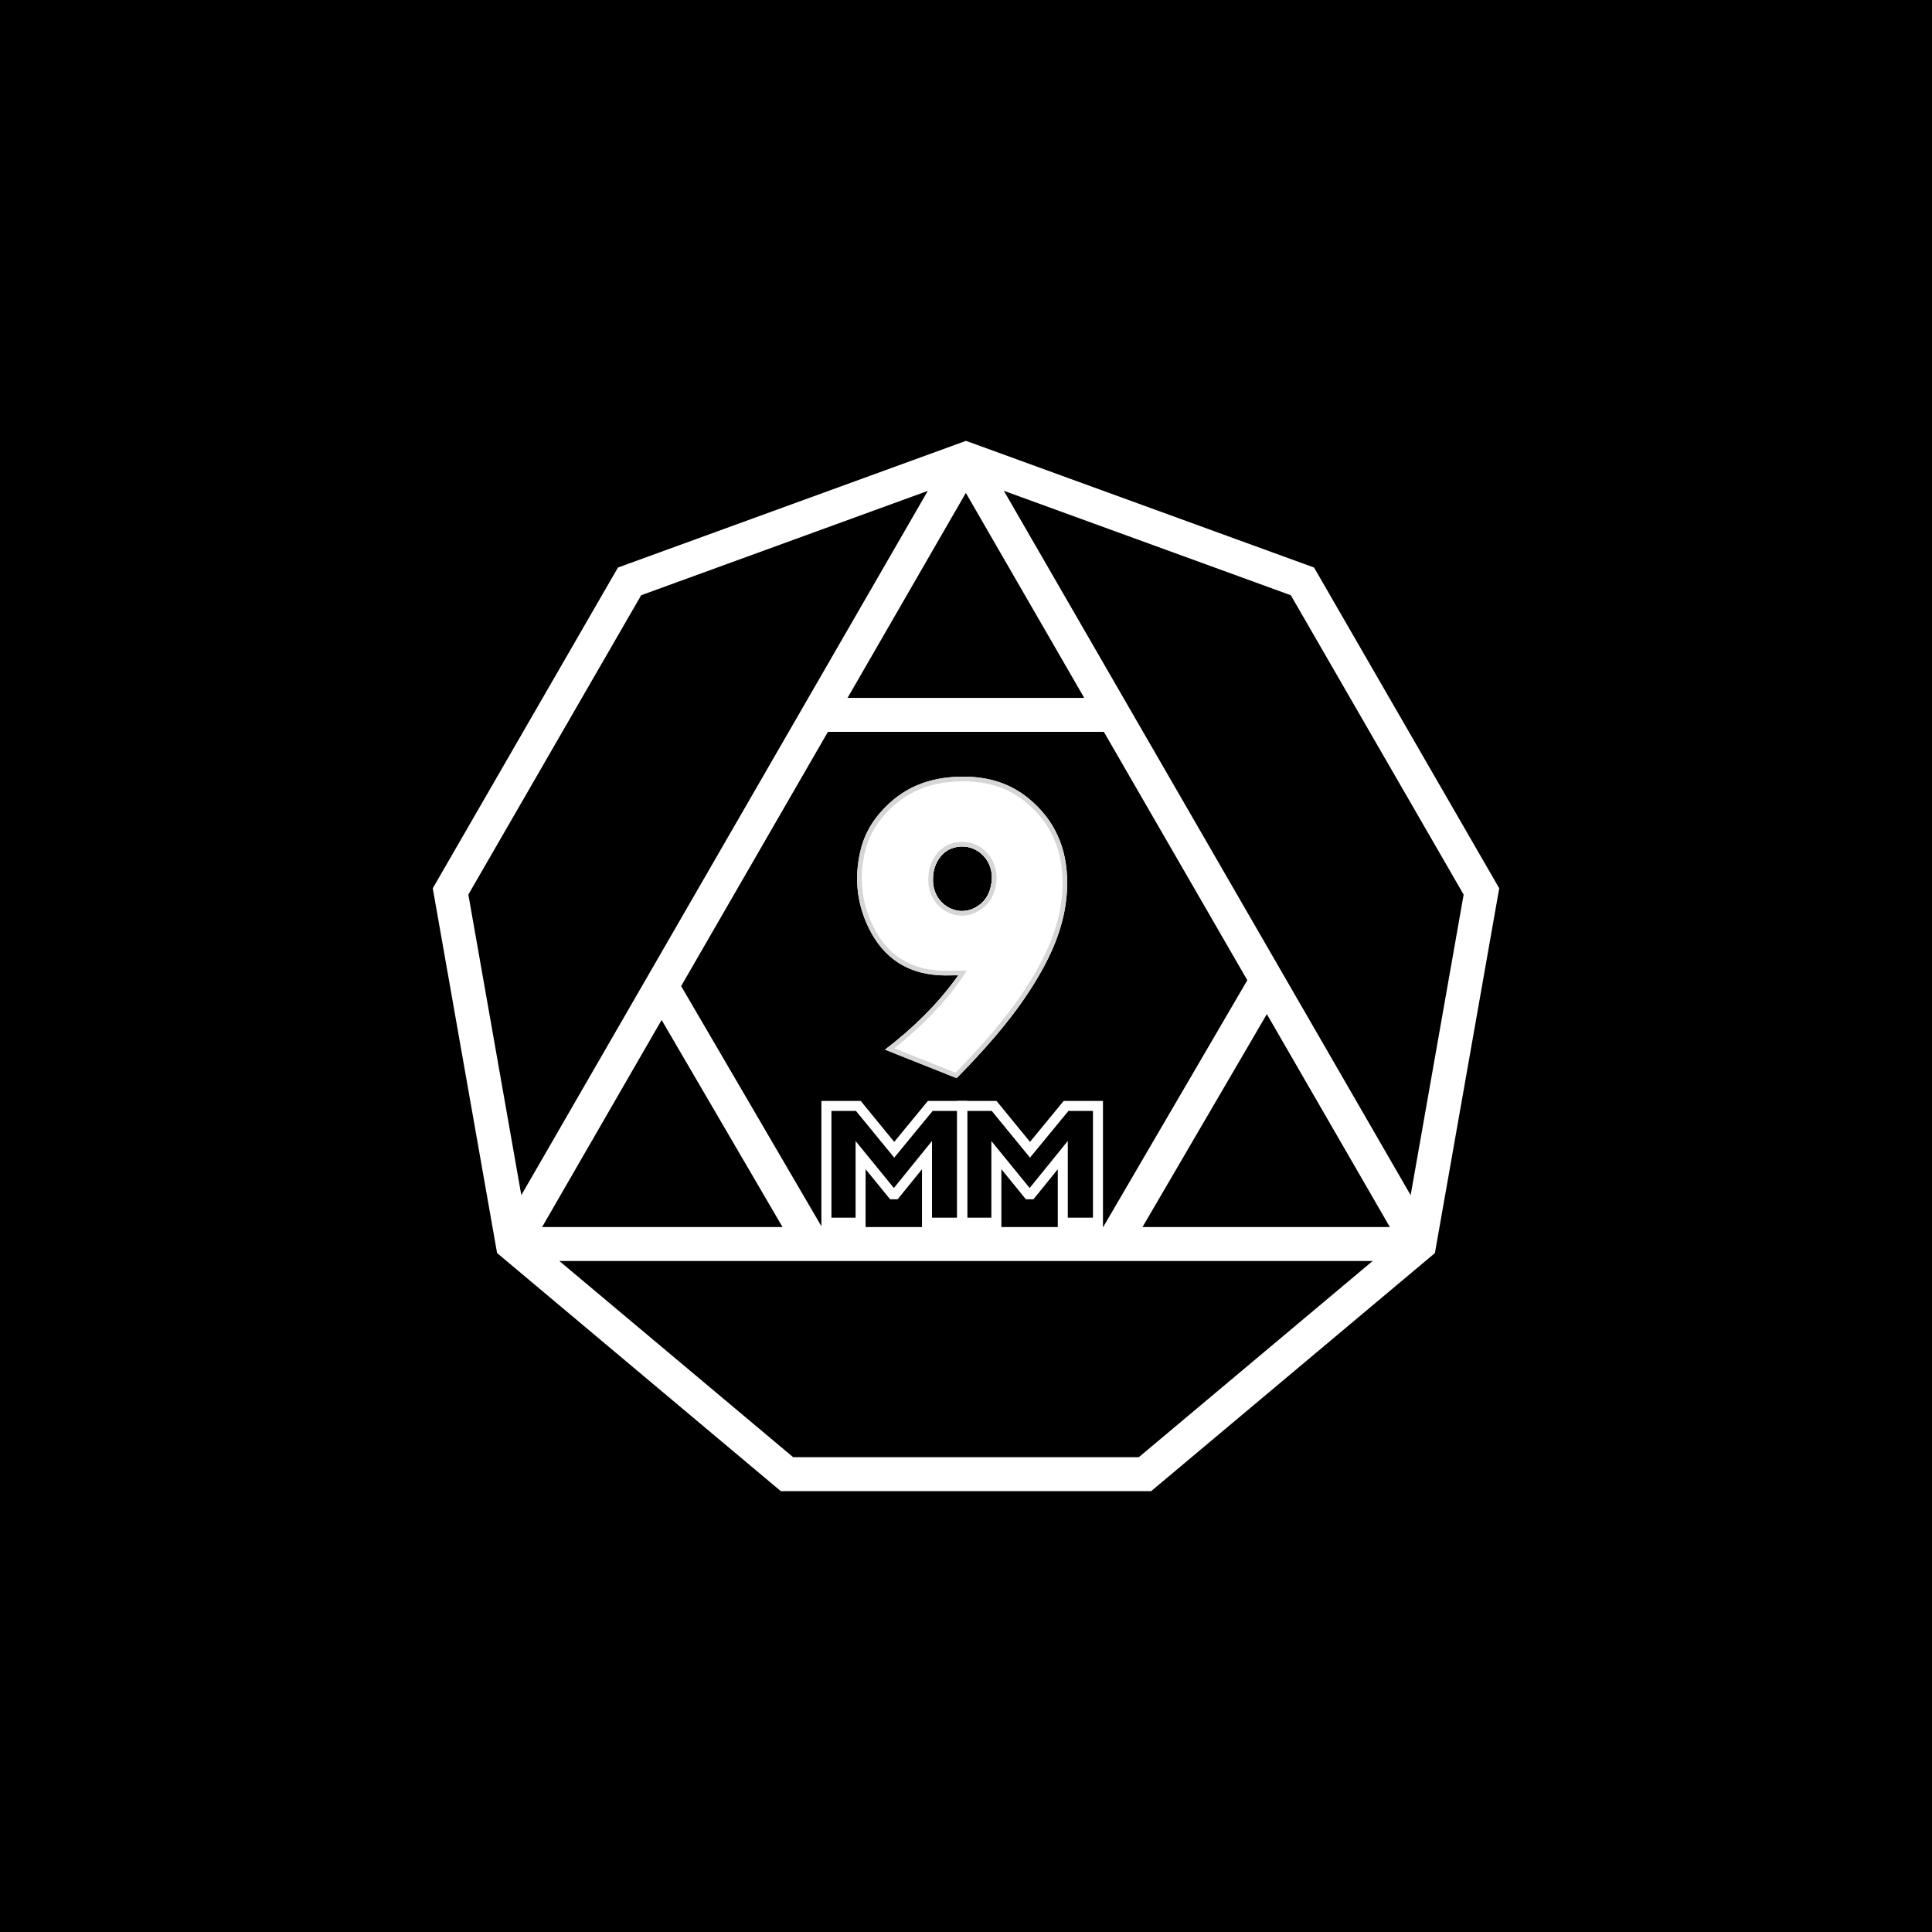 <svg xml:space="preserve" style="enable-background:new 0 0 1000 1000;" viewBox="0 0 1000 1000" y="0px" x="0px" xmlns:xlink="http://www.w3.org/1999/xlink" xmlns="http://www.w3.org/2000/svg" id="Layer_1" version="1.1">
<style type="text/css">
	.st0{fill:url(#SVGID_1_);}
	.st1{fill:url(#SVGID_2_);}
	.st2{fill:url(#SVGID_3_);}
	.st3{fill:url(#SVGID_4_);}
	.st4{fill:url(#SVGID_5_);}
	.st5{fill:url(#SVGID_6_);}
	.st6{fill:url(#SVGID_7_);}
	.st7{fill:url(#SVGID_8_);}
	.st8{fill:#FFFFFF;}
	.st9{fill:#D6D6D6;}
</style>
<rect height="1000" width="1000"></rect>
<path d="M680.15,293.75L505.9,230.33l-5.91-2.14l-6.08,2.21l-174.06,63.36L224,459.78l32.18,182.51l1.11,6.29l4.9,4.11
	l141.95,119.12h191.7L737.81,652.7l4.9-4.11l1.11-6.29L776,459.78L680.15,293.75z M655.72,524.9l63.67,110.22H591.35L655.72,524.9z
	 M571,635.12h-0.08H425.4L352.56,510.4l75.97-131.6h142.82l74.26,128.56L571,635.12z M342.45,527.94l62.59,107.18H280.59
	L342.45,527.94z M438.69,361.23L438.69,361.23l61.23-106.1l61.28,106.1l0,0H438.69z M242.42,463.03l89.45-154.94l148.36-54.01
	l-210.4,364.53L242.42,463.03z M589.45,754.24H410.54L289.52,652.7h420.95L589.45,754.24z M730.15,618.62L519.59,254.04
	l148.54,54.06l89.45,154.94L730.15,618.62z" class="st8"></path>
<g>
	<path d="M480.28,569.83l-17.43,21.2l-17.35-21.2h-20.35v65.64h22.88v-30.3l12.69,15.57h3.9l12.6-15.55v30.28h23.41
		v-65.64H480.28z M462.67,614.91l-19.82-24.31v39.68h-12.5v-55.27h12.69l19.81,24.18l19.89-24.18h12.69v55.27h-13.02v-39.72
		L462.67,614.91z" class="st8"></path>
	<path d="M550.56,569.83l-17.43,21.2l-17.35-21.2h-20.35v65.64h22.88v-30.3L531,620.75h3.9l12.6-15.55v30.28h23.39
		v-65.64H550.56z M532.95,614.91l-19.82-24.31v39.68h-12.5v-55.27h12.69l19.81,24.18l19.89-24.18h12.69v55.27h-13.02v-39.72
		L532.95,614.91z" class="st8"></path>
</g>
<g>
	<path d="M532.22,413.12c-9.4-7.66-20.36-10.91-32.34-11.12c-0.46-0.01-0.92-0.01-1.37-0.01
		c-1.59,0-3.16,0.05-4.71,0.14c-0.44,0.03-0.89,0.06-1.33,0.1c-0.66,0.05-1.32,0.12-1.97,0.19c-0.65,0.07-1.3,0.16-1.95,0.25
		c-0.22,0.03-0.43,0.06-0.65,0.1c-0.43,0.07-0.86,0.14-1.29,0.21s-0.85,0.15-1.28,0.24c-1.06,0.21-2.11,0.45-3.15,0.71
		c-0.62,0.16-1.24,0.33-1.86,0.51c-0.41,0.12-0.82,0.25-1.23,0.38c-1.43,0.46-2.83,0.98-4.21,1.56c-0.2,0.08-0.39,0.17-0.59,0.25
		c-0.1,0.04-0.2,0.09-0.3,0.13c-0.2,0.09-0.39,0.18-0.59,0.26c-0.1,0.04-0.2,0.09-0.29,0.13c-0.19,0.09-0.39,0.18-0.58,0.28
		c-0.1,0.05-0.19,0.09-0.29,0.14c-0.29,0.14-0.58,0.29-0.87,0.44c-0.19,0.1-0.38,0.2-0.57,0.3c-0.29,0.15-0.57,0.31-0.86,0.47
		c-0.09,0.05-0.19,0.11-0.28,0.16c-0.19,0.11-0.38,0.22-0.56,0.33c-0.09,0.05-0.19,0.11-0.28,0.17c-0.19,0.11-0.37,0.22-0.56,0.34
		c-0.19,0.11-0.37,0.23-0.56,0.35c-0.28,0.17-0.56,0.35-0.83,0.53c-0.18,0.12-0.37,0.24-0.55,0.37c-2.2,1.48-4.32,3.17-6.37,5.08
		c-6.91,6.44-11.99,14.06-14.33,23.26c-3.24,12.73-2.56,25.38,2.47,37.49c7.05,16.96,19.5,26.98,38.35,27.94
		c0.57,0.03,1.15,0.05,1.72,0.06c0.26,0.01,0.53,0.01,0.79,0.01c0.07,0,0.13,0,0.2,0c0.23,0,0.46,0,0.69,0c0.01,0,0.02,0,0.04,0
		c0.01,0,0.02,0,0.03,0c1.23,0,2.47-0.02,3.73-0.04c0.76-0.01,1.53-0.02,2.31-0.02c-0.28,0.43-0.51,0.83-0.78,1.2
		c-10.4,14.25-22.88,26.44-37.11,37.27l37.07,14.76l1.45-1.46l0.31-0.31c2.87-2.89,5.64-5.88,8.42-8.86
		c13.25-14.24,25.38-29.33,34.7-46.49c7.49-13.78,12.41-28.31,12.36-44.21C552.33,439.11,546.01,424.36,532.22,413.12z
		 M504.2,439.48c1.93,0.88,3.68,2.17,5.14,3.81c1.5,1.69,2.61,3.65,3.3,5.82c0.73,2.31,0.95,4.75,0.65,7.27
		c-0.38,3.18-1.31,5.92-2.76,8.16c-1.5,2.31-3.62,4.17-6.29,5.51c-2,1-4.11,1.51-6.29,1.51c-1.85,0-3.68-0.37-5.44-1.1
		c-1.74-0.72-3.32-1.76-4.71-3.08c-2.92-2.79-4.66-6.6-4.89-10.73c-0.02-0.34-0.01-0.72-0.01-1.12c0-0.21,0.01-0.42,0.01-0.64v-0.02
		c-0.02-3.49,0.89-6.85,2.65-9.72c1.71-2.8,4.04-4.84,6.75-5.91c1.88-0.75,3.82-1.12,5.75-1.12l0-2.42v2.42
		C500.18,438.13,502.27,438.6,504.2,439.48z" class="st8"></path>
	<path d="M532.22,413.12c-9.4-7.66-20.36-10.91-32.34-11.12c-0.46-0.01-0.92-0.01-1.37-0.01
		c-1.59,0-3.16,0.05-4.71,0.14c-0.44,0.03-0.89,0.06-1.33,0.1c-0.66,0.05-1.32,0.12-1.97,0.19c-0.65,0.07-1.3,0.16-1.95,0.25
		c-0.22,0.03-0.43,0.06-0.65,0.1c-0.43,0.07-0.86,0.14-1.29,0.21c-0.43,0.07-0.85,0.15-1.28,0.24c-1.06,0.21-2.11,0.45-3.15,0.71
		c-0.62,0.16-1.24,0.33-1.86,0.51c-0.41,0.12-0.82,0.25-1.23,0.38c-1.43,0.46-2.83,0.98-4.21,1.56c-0.2,0.08-0.39,0.17-0.59,0.25
		c-0.1,0.04-0.2,0.09-0.3,0.13c-0.2,0.09-0.39,0.18-0.59,0.26c-0.1,0.04-0.2,0.09-0.29,0.13c-0.19,0.09-0.39,0.18-0.58,0.28
		c-0.1,0.05-0.19,0.09-0.29,0.14c-0.29,0.14-0.58,0.29-0.87,0.44c-0.19,0.1-0.38,0.2-0.57,0.3c-0.29,0.15-0.57,0.31-0.86,0.47
		c-0.09,0.05-0.19,0.11-0.28,0.16c-0.19,0.11-0.38,0.22-0.56,0.33c-0.09,0.05-0.19,0.11-0.28,0.17c-0.19,0.11-0.37,0.22-0.56,0.34
		c-0.19,0.11-0.37,0.23-0.56,0.35c-0.28,0.17-0.56,0.35-0.83,0.53c-0.18,0.12-0.37,0.24-0.55,0.37c-2.2,1.48-4.32,3.17-6.37,5.08
		c-6.91,6.44-11.99,14.06-14.33,23.26c-3.24,12.73-2.56,25.38,2.47,37.49c7.05,16.96,19.5,26.98,38.35,27.94
		c0.57,0.03,1.15,0.05,1.72,0.06c0.57,0.01,1.14,0.02,1.72,0.02c1.24,0,2.49-0.02,3.76-0.04c0.76-0.01,1.53-0.02,2.31-0.02
		c-0.28,0.43-0.51,0.83-0.78,1.2c-10.4,14.25-22.88,26.44-37.11,37.27l37.07,14.76l1.45-1.46l0.31-0.31
		c2.87-2.89,5.64-5.88,8.42-8.86c13.25-14.24,25.38-29.33,34.7-46.49c7.49-13.78,12.41-28.31,12.36-44.21
		C552.33,439.11,546.01,424.36,532.22,413.12z M546.72,478.93c-2,6.78-4.88,13.6-8.81,20.84c-4.37,8.05-9.5,15.91-15.68,24.03
		c-5.33,7.01-11.44,14.2-18.67,21.97l-0.56,0.61c-2.53,2.72-5.15,5.53-7.8,8.19l-0.31,0.31l-0.33,0.33L462.9,542.6
		c13.67-10.82,24.9-22.36,34.24-35.17c0.24-0.33,0.44-0.64,0.63-0.95c0.08-0.13,0.16-0.25,0.23-0.37l2.4-3.72h-4.43
		c-1.07,0-2.12,0.01-3.14,0.03c-1.01,0.01-1.97,0.03-2.93,0.03c-1.28,0-2.33-0.02-3.32-0.07c-4.42-0.22-8.56-0.98-12.3-2.26
		c-3.63-1.24-6.99-3-9.98-5.23c-2.94-2.2-5.61-4.92-7.93-8.08c-2.31-3.14-4.33-6.8-6.03-10.88c-4.74-11.41-5.53-23.51-2.36-35.97
		c1.07-4.21,2.81-8.24,5.16-11.98c2.23-3.54,5.08-6.94,8.48-10.11c9.72-9.05,21.79-13.45,36.9-13.45c0.44,0,0.89,0,1.33,0.01
		c5.92,0.1,11.44,0.99,16.42,2.64c5.26,1.75,10.12,4.42,14.43,7.93c3.27,2.66,6.16,5.59,8.59,8.69c2.39,3.05,4.4,6.36,5.98,9.84
		c1.56,3.44,2.75,7.14,3.53,11.01c0.78,3.83,1.18,7.93,1.19,12.19c0.01,3.75-0.27,7.55-0.83,11.31
		C548.61,471.63,547.79,475.29,546.72,478.93z" class="st9"></path>
	<g>
		<g>
			<path d="M515.67,456.67c-0.83,6.94-4.06,12.38-10.36,15.54l-0.23,0.11c-0.15,0.07-0.3,0.14-0.45,0.21
				c-0.38,0.17-0.76,0.32-1.14,0.46c-0.13,0.05-0.27,0.09-0.4,0.14c-0.04,0.02-0.09,0.03-0.13,0.04c-0.11,0.03-0.21,0.07-0.32,0.1
				c-0.18,0.05-0.35,0.1-0.53,0.15c-0.13,0.04-0.27,0.07-0.41,0.1c-0.04,0.01-0.07,0.02-0.11,0.03c-0.35,0.08-0.71,0.15-1.07,0.21
				c-0.1,0.02-0.2,0.03-0.3,0.05c-0.13,0.02-0.27,0.04-0.4,0.05c-0.02,0-0.04,0-0.05,0.01c-0.15,0.02-0.29,0.03-0.44,0.04
				c-0.46,0.04-0.92,0.06-1.38,0.06c-8.8,0-16.9-7.19-17.45-17.19c-0.03-0.63,0-1.26,0-1.89c-0.05-8.03,4.41-15.31,10.92-17.89
				c2.23-0.88,4.47-1.29,6.64-1.29h0l0,2.42c-1.93,0-3.87,0.38-5.75,1.12c-2.71,1.07-5.04,3.11-6.75,5.91
				c-1.75,2.87-2.67,6.23-2.65,9.72v0.02c0,0.22,0,0.43-0.01,0.64c-0.01,0.4-0.01,0.77,0.01,1.12c0.23,4.13,1.96,7.94,4.89,10.73
				c1.39,1.32,2.97,2.36,4.71,3.08c1.76,0.73,3.59,1.1,5.44,1.1c2.17,0,4.29-0.51,6.29-1.51c2.67-1.34,4.79-3.19,6.29-5.51
				c1.45-2.24,2.38-4.98,2.76-8.16c0.3-2.52,0.08-4.96-0.65-7.27c-0.69-2.18-1.8-4.14-3.3-5.82c-1.45-1.64-3.21-2.93-5.14-3.81
				c-1.92-0.88-4.02-1.35-6.15-1.35v-2.42c1.27,0,2.52,0.14,3.73,0.41c0.14,0.03,0.28,0.07,0.42,0.1c0.28,0.07,0.56,0.15,0.84,0.23
				c0.14,0.04,0.28,0.09,0.41,0.13c0.21,0.07,0.41,0.14,0.61,0.22c0.2,0.08,0.4,0.16,0.6,0.24c0.07,0.03,0.13,0.06,0.2,0.08
				c0.13,0.06,0.26,0.12,0.39,0.18c0.13,0.06,0.26,0.12,0.39,0.19c0.13,0.06,0.26,0.13,0.38,0.2c0.19,0.1,0.38,0.2,0.57,0.31
				c0.12,0.07,0.25,0.14,0.37,0.22c0.19,0.11,0.37,0.23,0.55,0.34c0.12,0.08,0.24,0.16,0.36,0.24c0.3,0.2,0.59,0.42,0.87,0.64
				c0.11,0.09,0.23,0.18,0.34,0.27c0.11,0.09,0.22,0.18,0.33,0.28c0.11,0.09,0.22,0.19,0.32,0.29c0.11,0.1,0.21,0.2,0.32,0.3
				C514.09,444.4,516.45,450.16,515.67,456.67z" class="st8"></path>
			<g>
				<g>
					<path d="M510.06,440.57c-0.1-0.1-0.21-0.2-0.32-0.3c-0.11-0.1-0.22-0.19-0.32-0.29c-0.11-0.09-0.22-0.19-0.33-0.28
						c-0.11-0.09-0.22-0.18-0.34-0.27c-0.28-0.22-0.57-0.44-0.87-0.64c-0.12-0.08-0.24-0.16-0.36-0.24
						c-0.18-0.12-0.36-0.23-0.55-0.34c-0.12-0.07-0.25-0.15-0.37-0.22c-0.19-0.11-0.38-0.21-0.57-0.31
						c-0.13-0.07-0.26-0.13-0.38-0.2c-0.13-0.06-0.26-0.13-0.39-0.19c-0.13-0.06-0.26-0.12-0.39-0.18c-0.07-0.03-0.13-0.06-0.2-0.08
						c-0.2-0.08-0.4-0.16-0.6-0.24c-0.2-0.08-0.41-0.15-0.61-0.22c-0.14-0.05-0.27-0.09-0.41-0.13c-0.28-0.08-0.56-0.16-0.84-0.23
						c-0.14-0.04-0.28-0.07-0.42-0.1c-1.21-0.27-2.46-0.41-3.73-0.41v2.42c2.13,0,4.23,0.47,6.15,1.35
						c1.93,0.88,3.68,2.17,5.14,3.81c1.5,1.69,2.61,3.65,3.3,5.82c0.73,2.31,0.95,4.75,0.65,7.27c-0.38,3.18-1.31,5.92-2.76,8.16
						c-1.5,2.31-3.62,4.17-6.29,5.51c-2,1-4.11,1.51-6.29,1.51c-1.85,0-3.68-0.37-5.44-1.1c-1.74-0.72-3.32-1.76-4.71-3.08
						c-2.92-2.79-4.66-6.6-4.89-10.73c-0.02-0.34-0.01-0.72-0.01-1.12c0-0.21,0.01-0.42,0.01-0.64v-0.02
						c-0.02-3.49,0.89-6.85,2.65-9.72c1.71-2.8,4.04-4.84,6.75-5.91c1.88-0.75,3.82-1.12,5.75-1.12l0-2.42h0
						c-2.17,0-4.41,0.41-6.64,1.29c-6.51,2.58-10.97,9.86-10.92,17.89c0,0.63-0.03,1.26,0,1.89c0.55,10.01,8.65,17.19,17.45,17.19
						c0.46,0,0.92-0.02,1.38-0.06c0.15-0.01,0.29-0.03,0.44-0.04c0.02,0,0.03,0,0.05-0.01c0.13-0.02,0.27-0.03,0.4-0.05
						c0.1-0.01,0.2-0.03,0.3-0.05c0.36-0.06,0.71-0.13,1.07-0.21c0.04-0.01,0.07-0.02,0.11-0.03c0.14-0.03,0.27-0.07,0.41-0.1
						c0.18-0.05,0.36-0.1,0.53-0.15c0.11-0.03,0.21-0.06,0.32-0.1c0.04-0.01,0.09-0.03,0.13-0.04c0.13-0.04,0.27-0.09,0.4-0.14
						c0.38-0.14,0.76-0.29,1.14-0.46c0.15-0.07,0.3-0.14,0.45-0.21l0.23-0.11c6.31-3.16,9.54-8.6,10.36-15.54
						C516.45,450.16,514.09,444.4,510.06,440.57z" class="st9"></path>
				</g>
			</g>
		</g>
	</g>
</g>
</svg>
